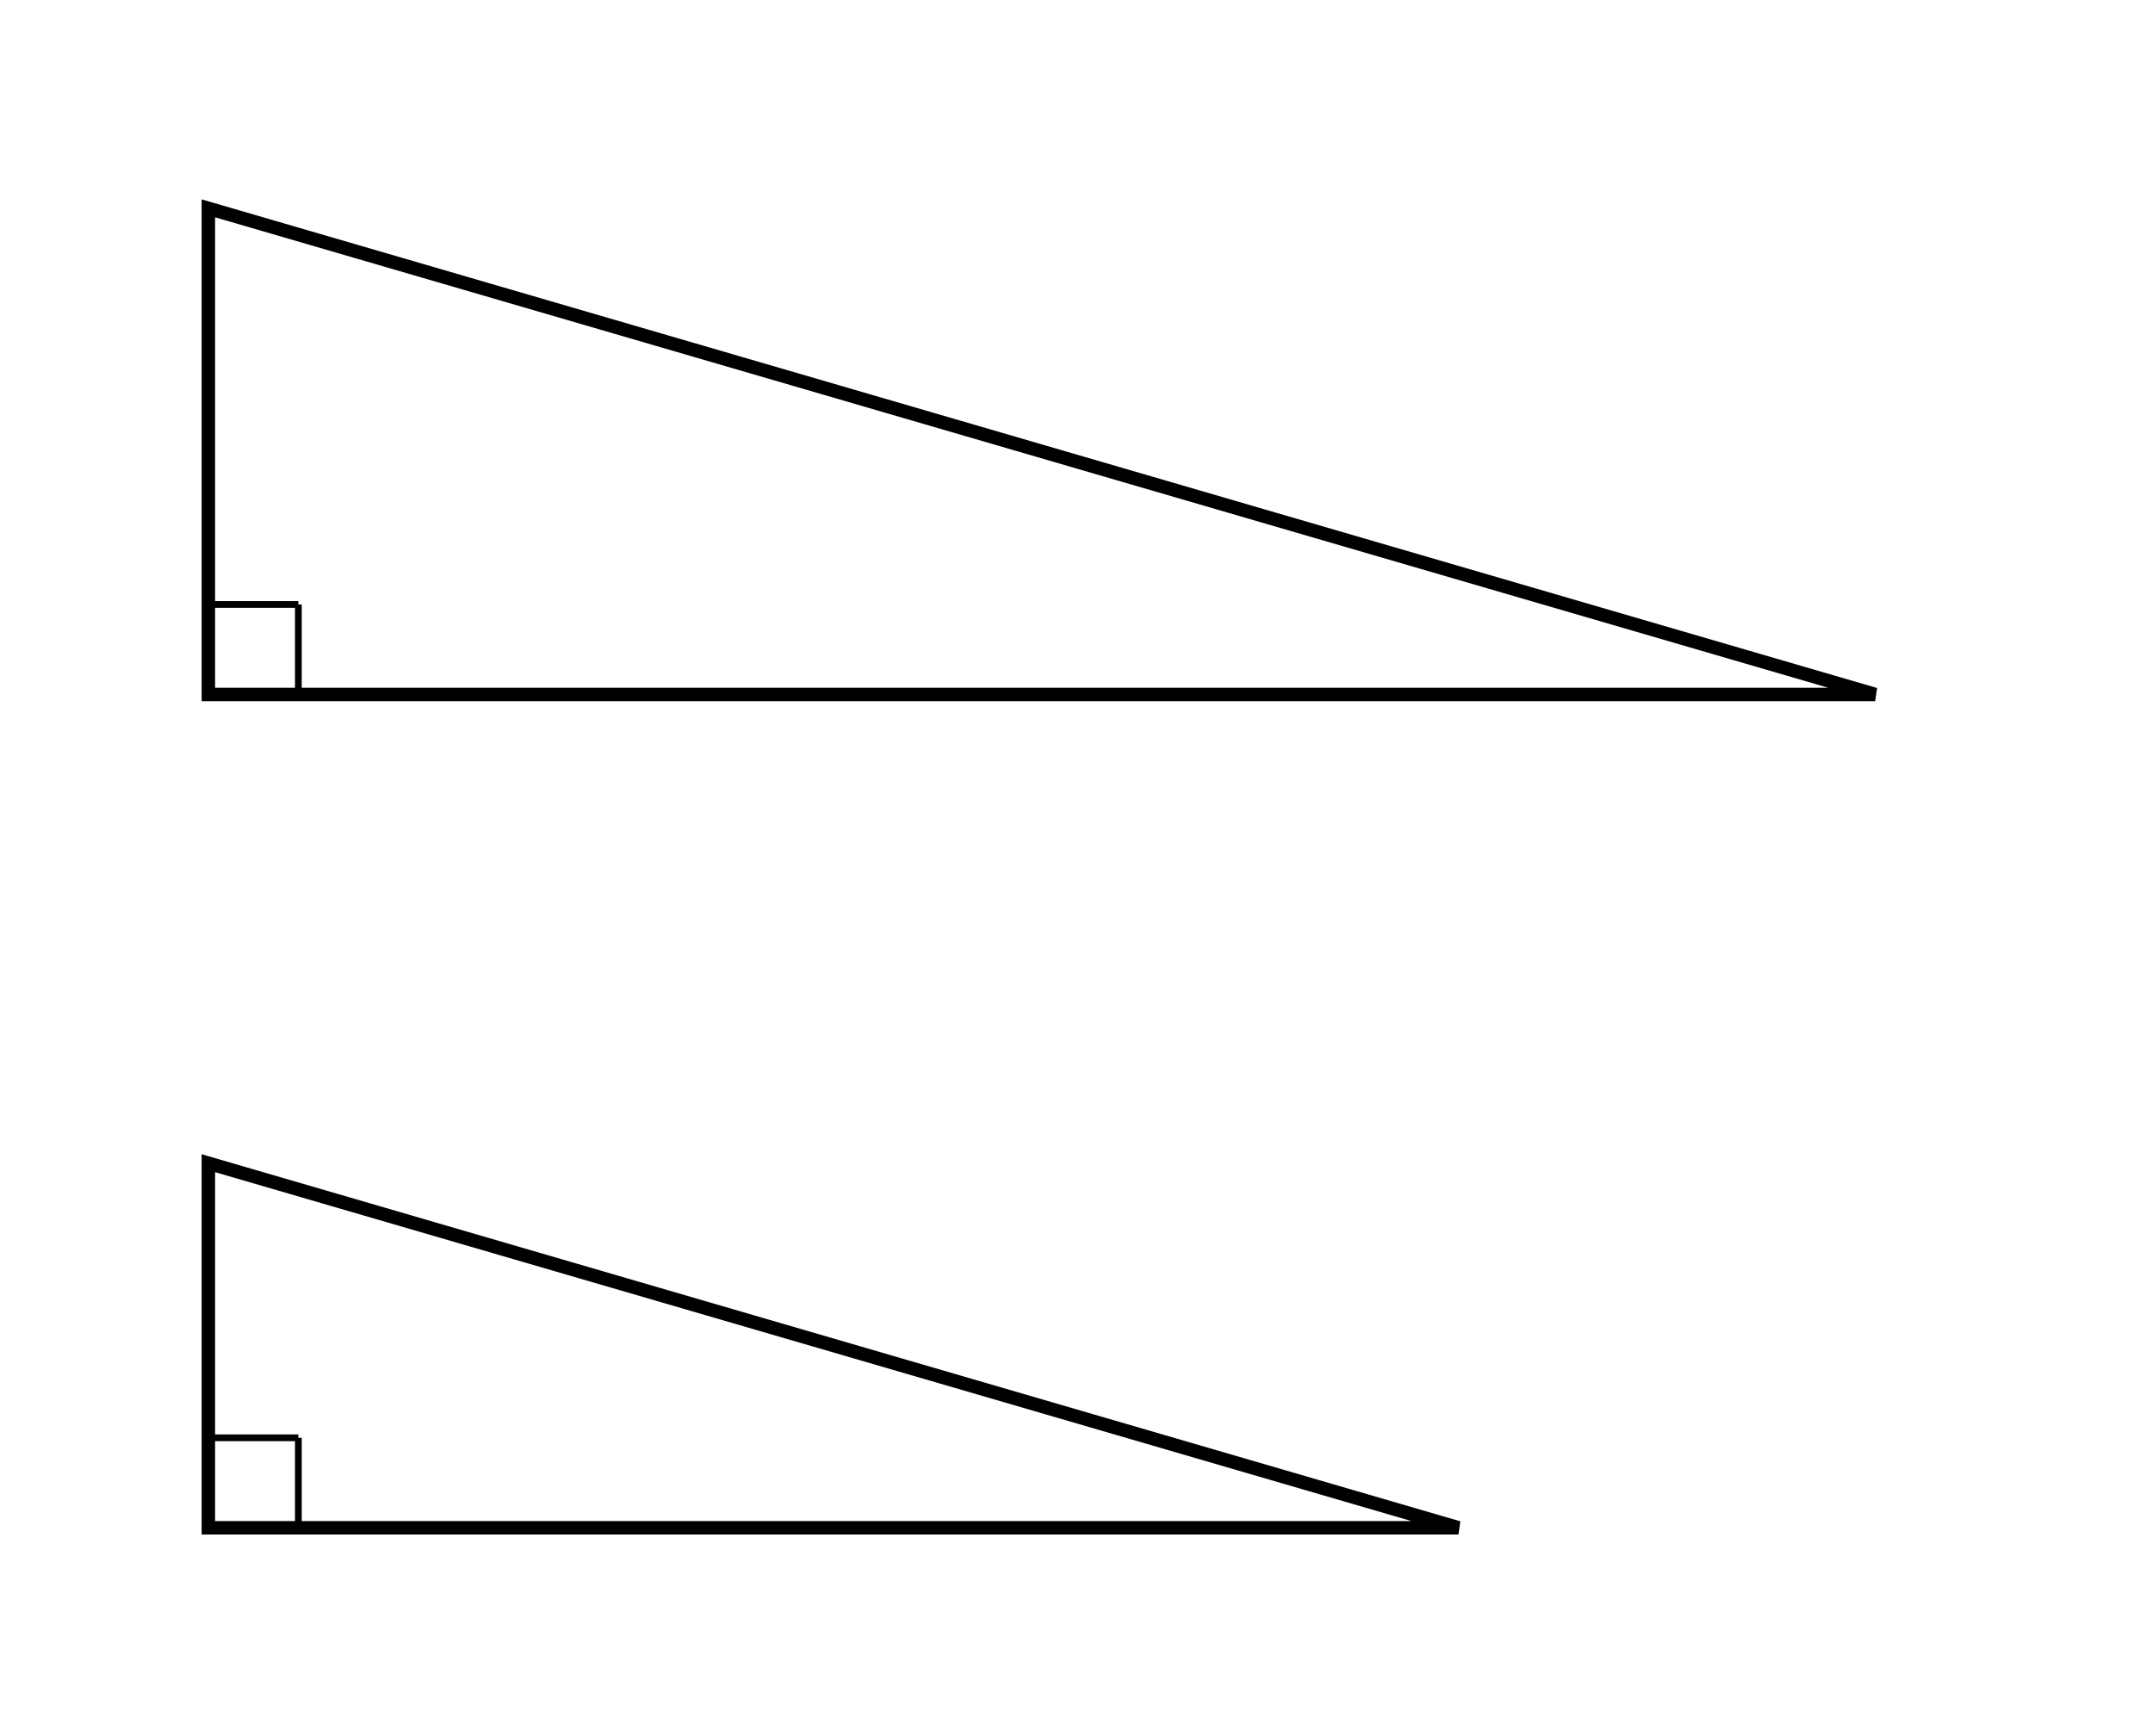 <svg xmlns="http://www.w3.org/2000/svg" width="320" height="258.065" viewBox="0 0 320 258.065"><path stroke="#000" d="M44.343 103.226V89.851M30.968 89.85h13.375" stroke-dasharray="0" fill="none"/><path stroke="#000" d="M30.968 103.226V30.968l247.742 72.258z" stroke-width="2" stroke-dasharray="0" fill="none"/><path stroke="#000" d="M44.343 227.097v-13.375M30.968 213.722h13.375" stroke-dasharray="0" fill="none"/><path stroke="#000" d="M30.968 227.097v-54.194l185.806 54.194z" stroke-width="2" stroke-dasharray="0" fill="none"/></svg>
